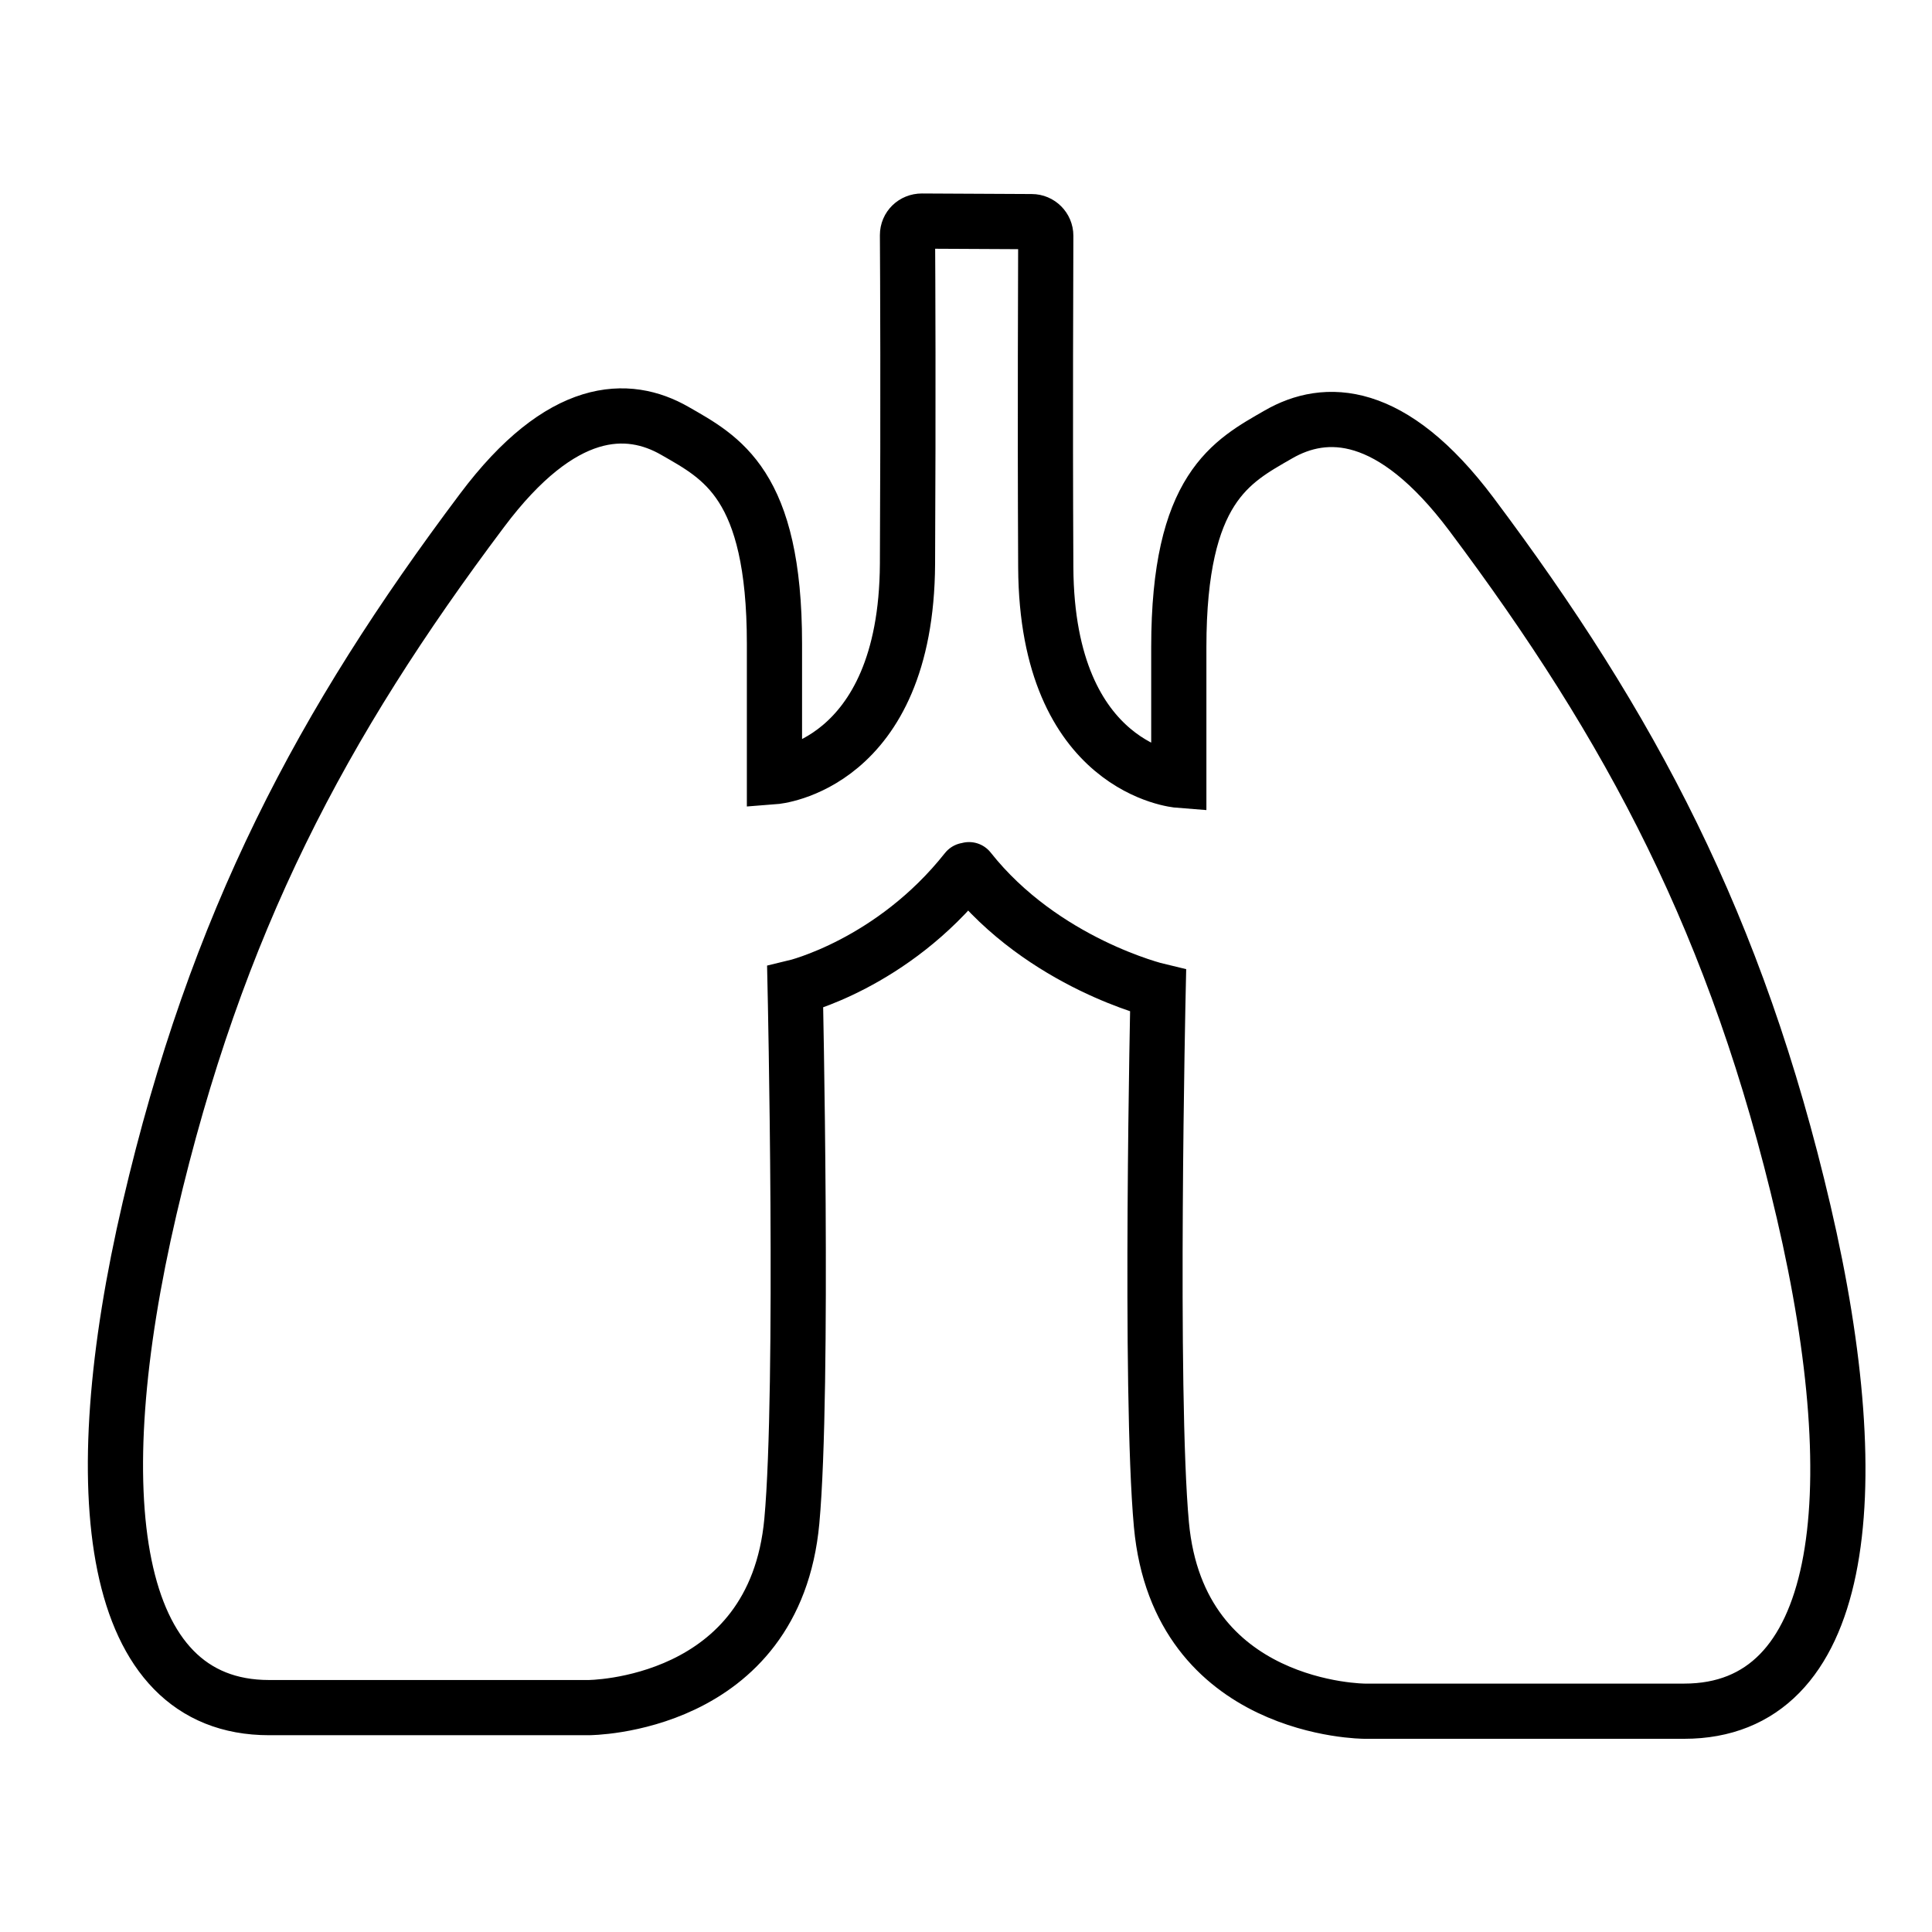 <svg viewBox="0 0 70 70" height="70" width="70" xmlns="http://www.w3.org/2000/svg" id="a"><defs><style>.b{fill:none;fill-rule:evenodd;stroke:#000;stroke-linecap:round;stroke-miterlimit:10;stroke-width:2px;}</style></defs><path d="M35.02,31.53c-2.69,3.4-6.21,4.24-6.21,4.24,0,0,.32,14.54-.12,19.34-.62,6.76-7.37,6.76-7.37,6.76,0,0-5.78,0-11.57,0-5.78,0-6.75-7.71-4.33-18.09,2.42-10.38,6.25-17.57,12.04-25.28,2.89-3.86,5.3-3.86,6.99-2.89s3.61,1.93,3.61,7.71v4.82s4.78-.37,4.82-7.71c.03-5.97.01-10.45,0-11.91,0-.29.23-.51.52-.51l3.98.02c.28,0,.51.23.51.51,0,1.47-.03,6.03,0,12.02.04,7.34,4.82,7.71,4.82,7.71v-4.82c0-5.78,1.91-6.73,3.61-7.71s4.1-.96,6.99,2.89c5.78,7.71,9.62,14.9,12.04,25.28s1.46,18.09-4.33,18.09h-11.57s-6.75,0-7.37-6.76c-.44-4.8-.12-19.34-.12-19.34,0,0-4.16-.99-6.85-4.39" class="b"></path></svg>